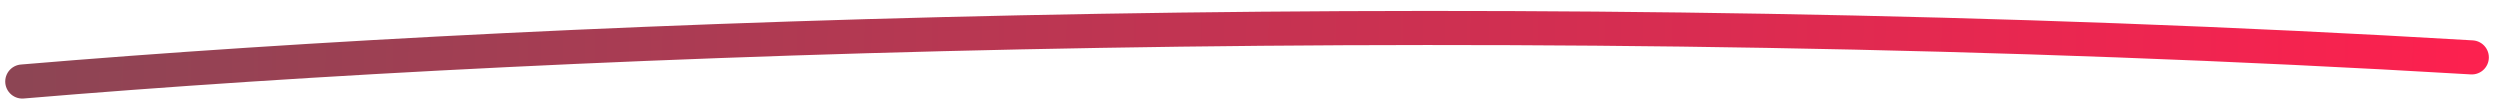 <?xml version="1.0" encoding="UTF-8"?> <svg xmlns="http://www.w3.org/2000/svg" width="220" height="9" viewBox="0 0 220 9" fill="none"><path d="M1.96 7.173C50.73 3.062 134.186 0.1 217.519 5.05" stroke="url(#paint0_linear_3_55)" stroke-width="3" stroke-linecap="round" stroke-linejoin="round"></path><defs><linearGradient id="paint0_linear_3_55" x1="2.022" y1="3.162" x2="221.148" y2="6.574" gradientUnits="userSpaceOnUse"><stop stop-color="#8D4554"></stop><stop offset="1" stop-color="#FE204F"></stop></linearGradient></defs></svg> 